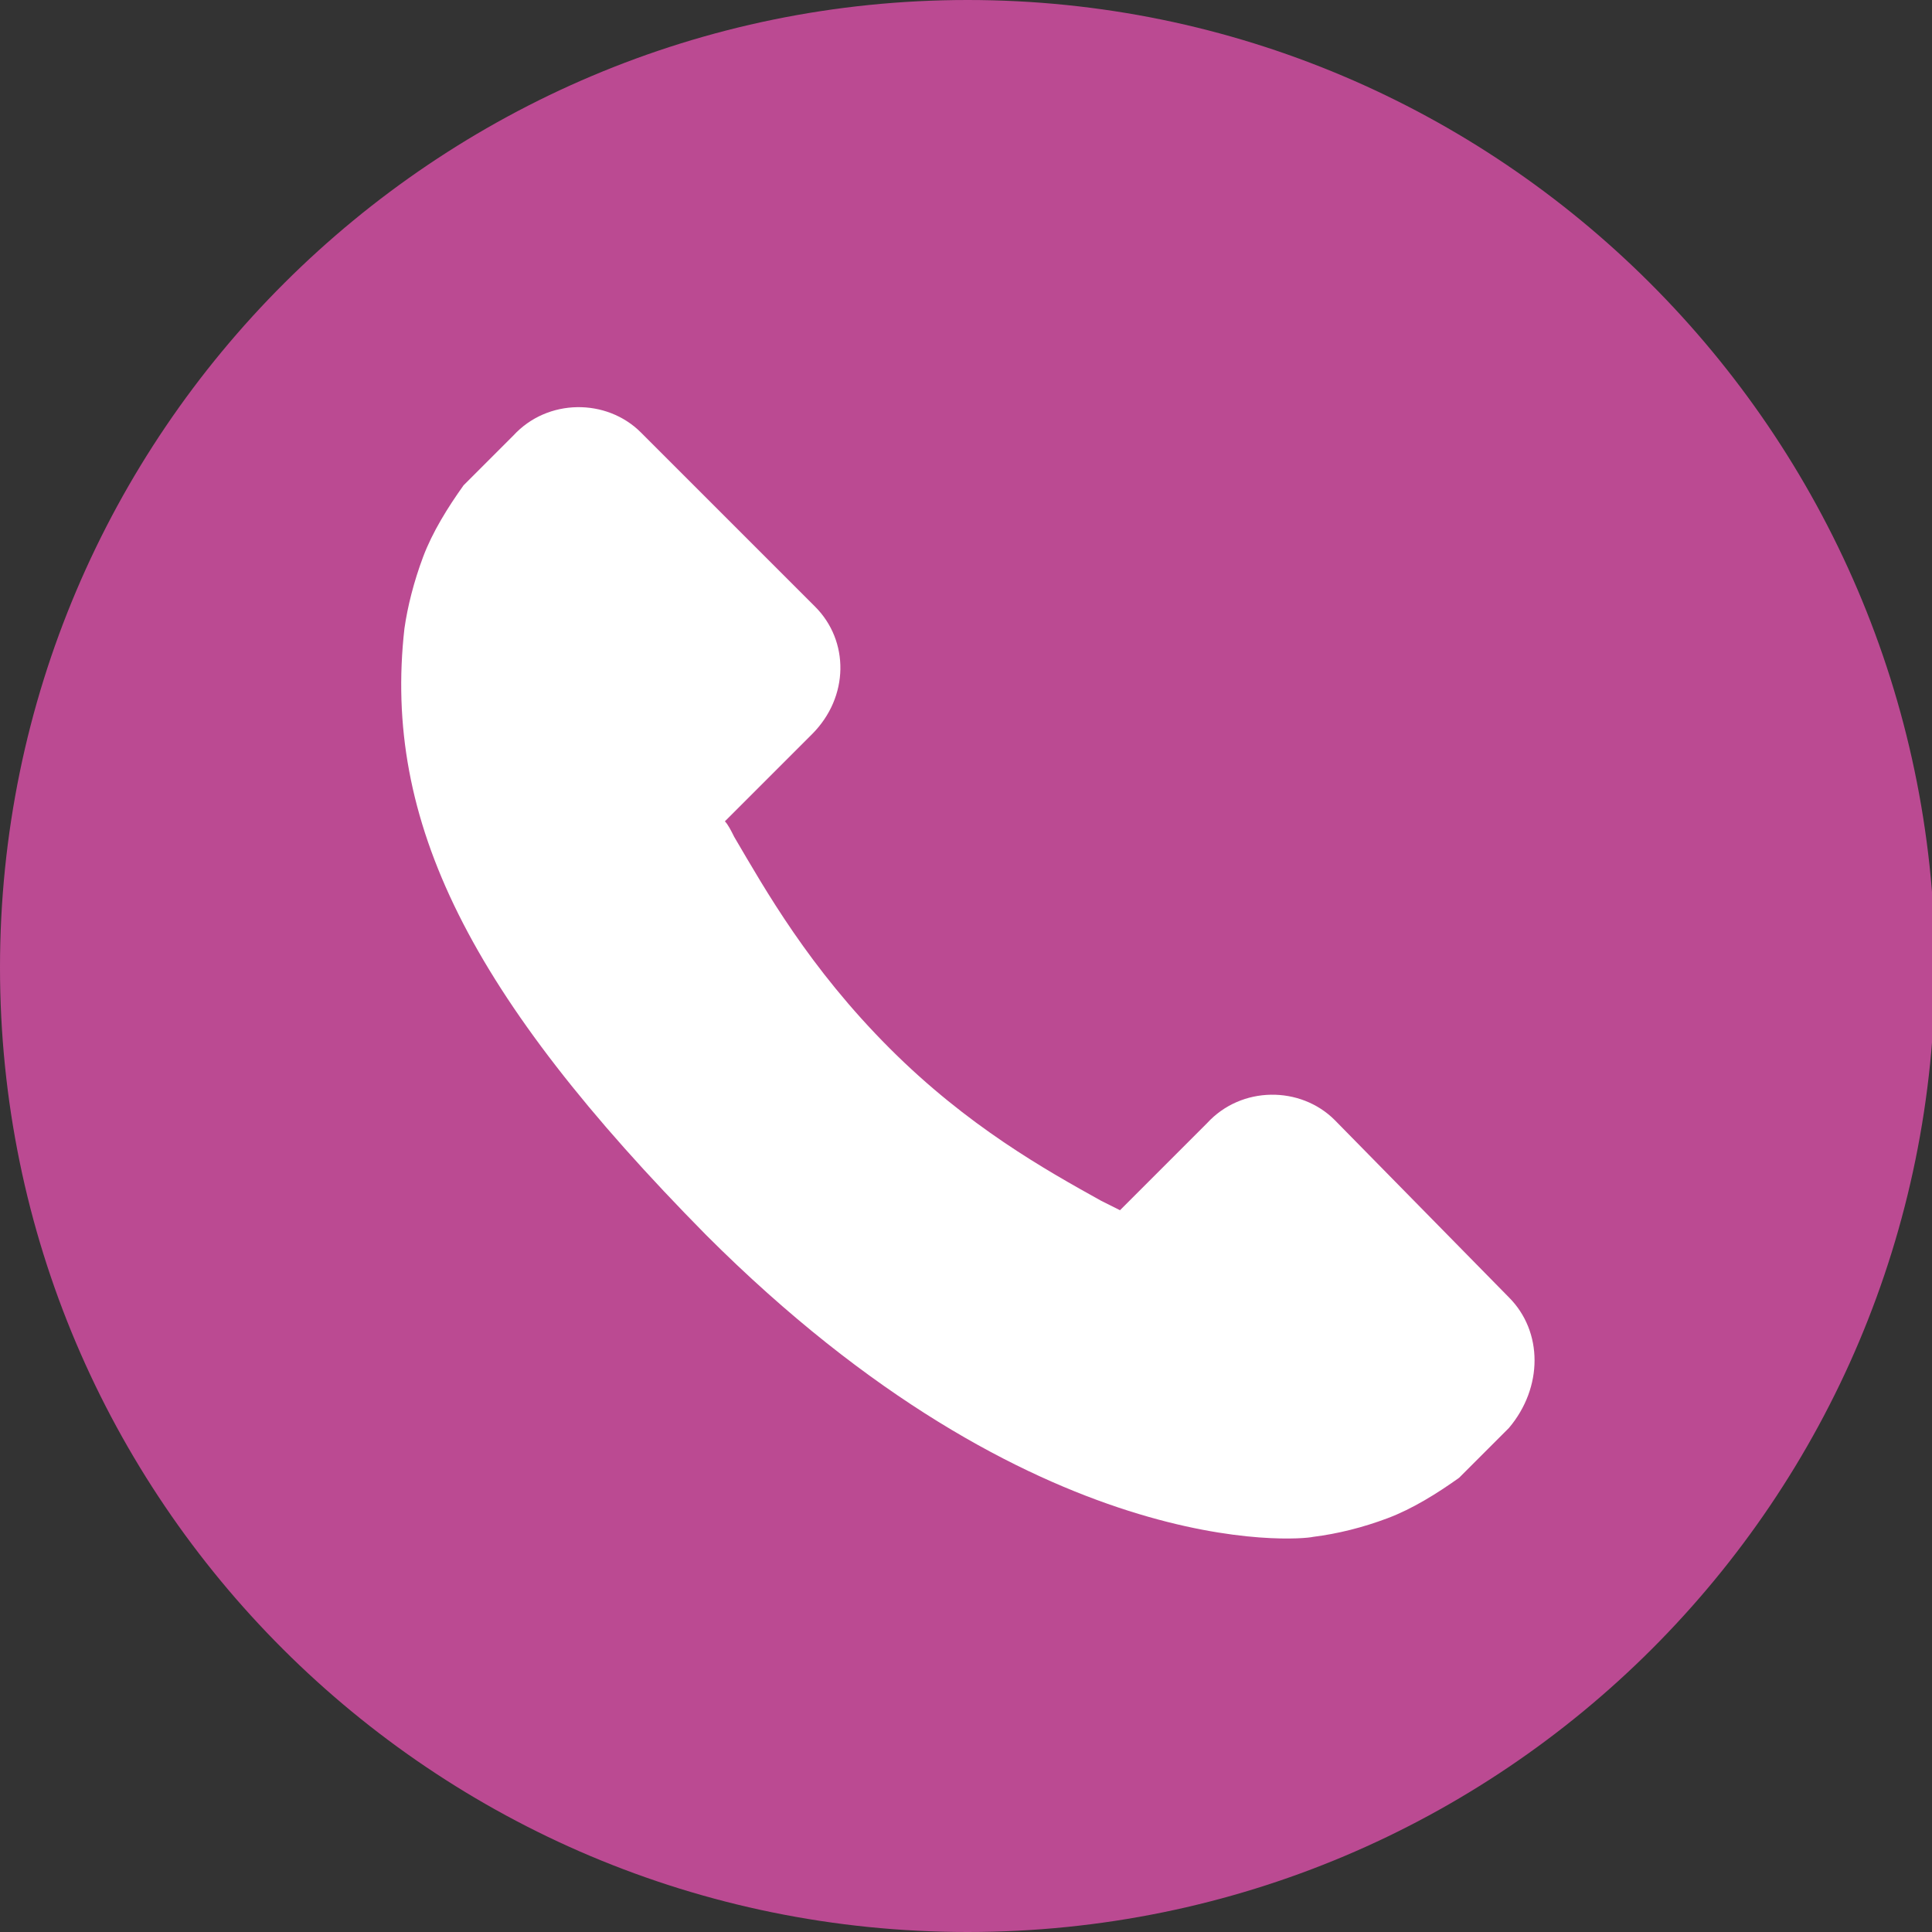 <?xml version="1.0" encoding="utf-8"?>
<!-- Generator: Adobe Illustrator 22.0.1, SVG Export Plug-In . SVG Version: 6.00 Build 0)  -->
<svg version="1.1" id="Layer_1" xmlns="http://www.w3.org/2000/svg" xmlns:xlink="http://www.w3.org/1999/xlink" x="0px" y="0px"
	 viewBox="0 0 62.1 62.1" style="enable-background:new 0 0 62.1 62.1;" xml:space="preserve">
<rect x="0" y="0" width="62.1" height="62.1" fill="#333333" stroke="none"/>
<style type="text/css">
	.st0{clip-path:url(#SVGID_2_);fill:#BB4A92;}
	.st1{clip-path:url(#SVGID_2_);fill:#FFFFFF;}
</style>
<g>
	<defs>
		<rect id="SVGID_1_" y="0" width="62.1" height="62.1"/>
	</defs>
	<clipPath id="SVGID_2_">
		<use xlink:href="#SVGID_1_"  style="overflow:visible;"/>
	</clipPath>
	<path class="st0" d="M31.1,62.1c17.2,0,31.1-13.9,31.1-31.1C62.1,13.9,48.2,0,31.1,0S0,13.9,0,31.1C0,48.2,13.9,62.1,31.1,62.1"/>
	<path class="st1" d="M48.5,41.7L42.9,36c-1.1-1.1-3-1.1-4.1,0.1l-2.8,2.8c-0.2-0.1-0.4-0.2-0.6-0.3c-1.8-1-4.3-2.4-6.8-4.9
		c-2.6-2.6-4-5.1-5-6.8c-0.1-0.2-0.2-0.4-0.3-0.5l1.9-1.9l0.9-0.9c1.2-1.2,1.2-3,0.1-4.1l-5.6-5.6c-1.1-1.1-3-1.1-4.1,0.1l-1.6,1.6
		l0,0c-0.5,0.7-1,1.5-1.3,2.3c-0.3,0.8-0.5,1.6-0.6,2.3c-0.7,6.2,2.1,11.8,9.7,19.5c10.6,10.6,19.1,9.8,19.5,9.7
		c0.8-0.1,1.6-0.3,2.4-0.6c0.8-0.3,1.6-0.8,2.3-1.3l0,0l1.6-1.6C49.6,44.6,49.6,42.8,48.5,41.7"/>
</g>
</svg>
